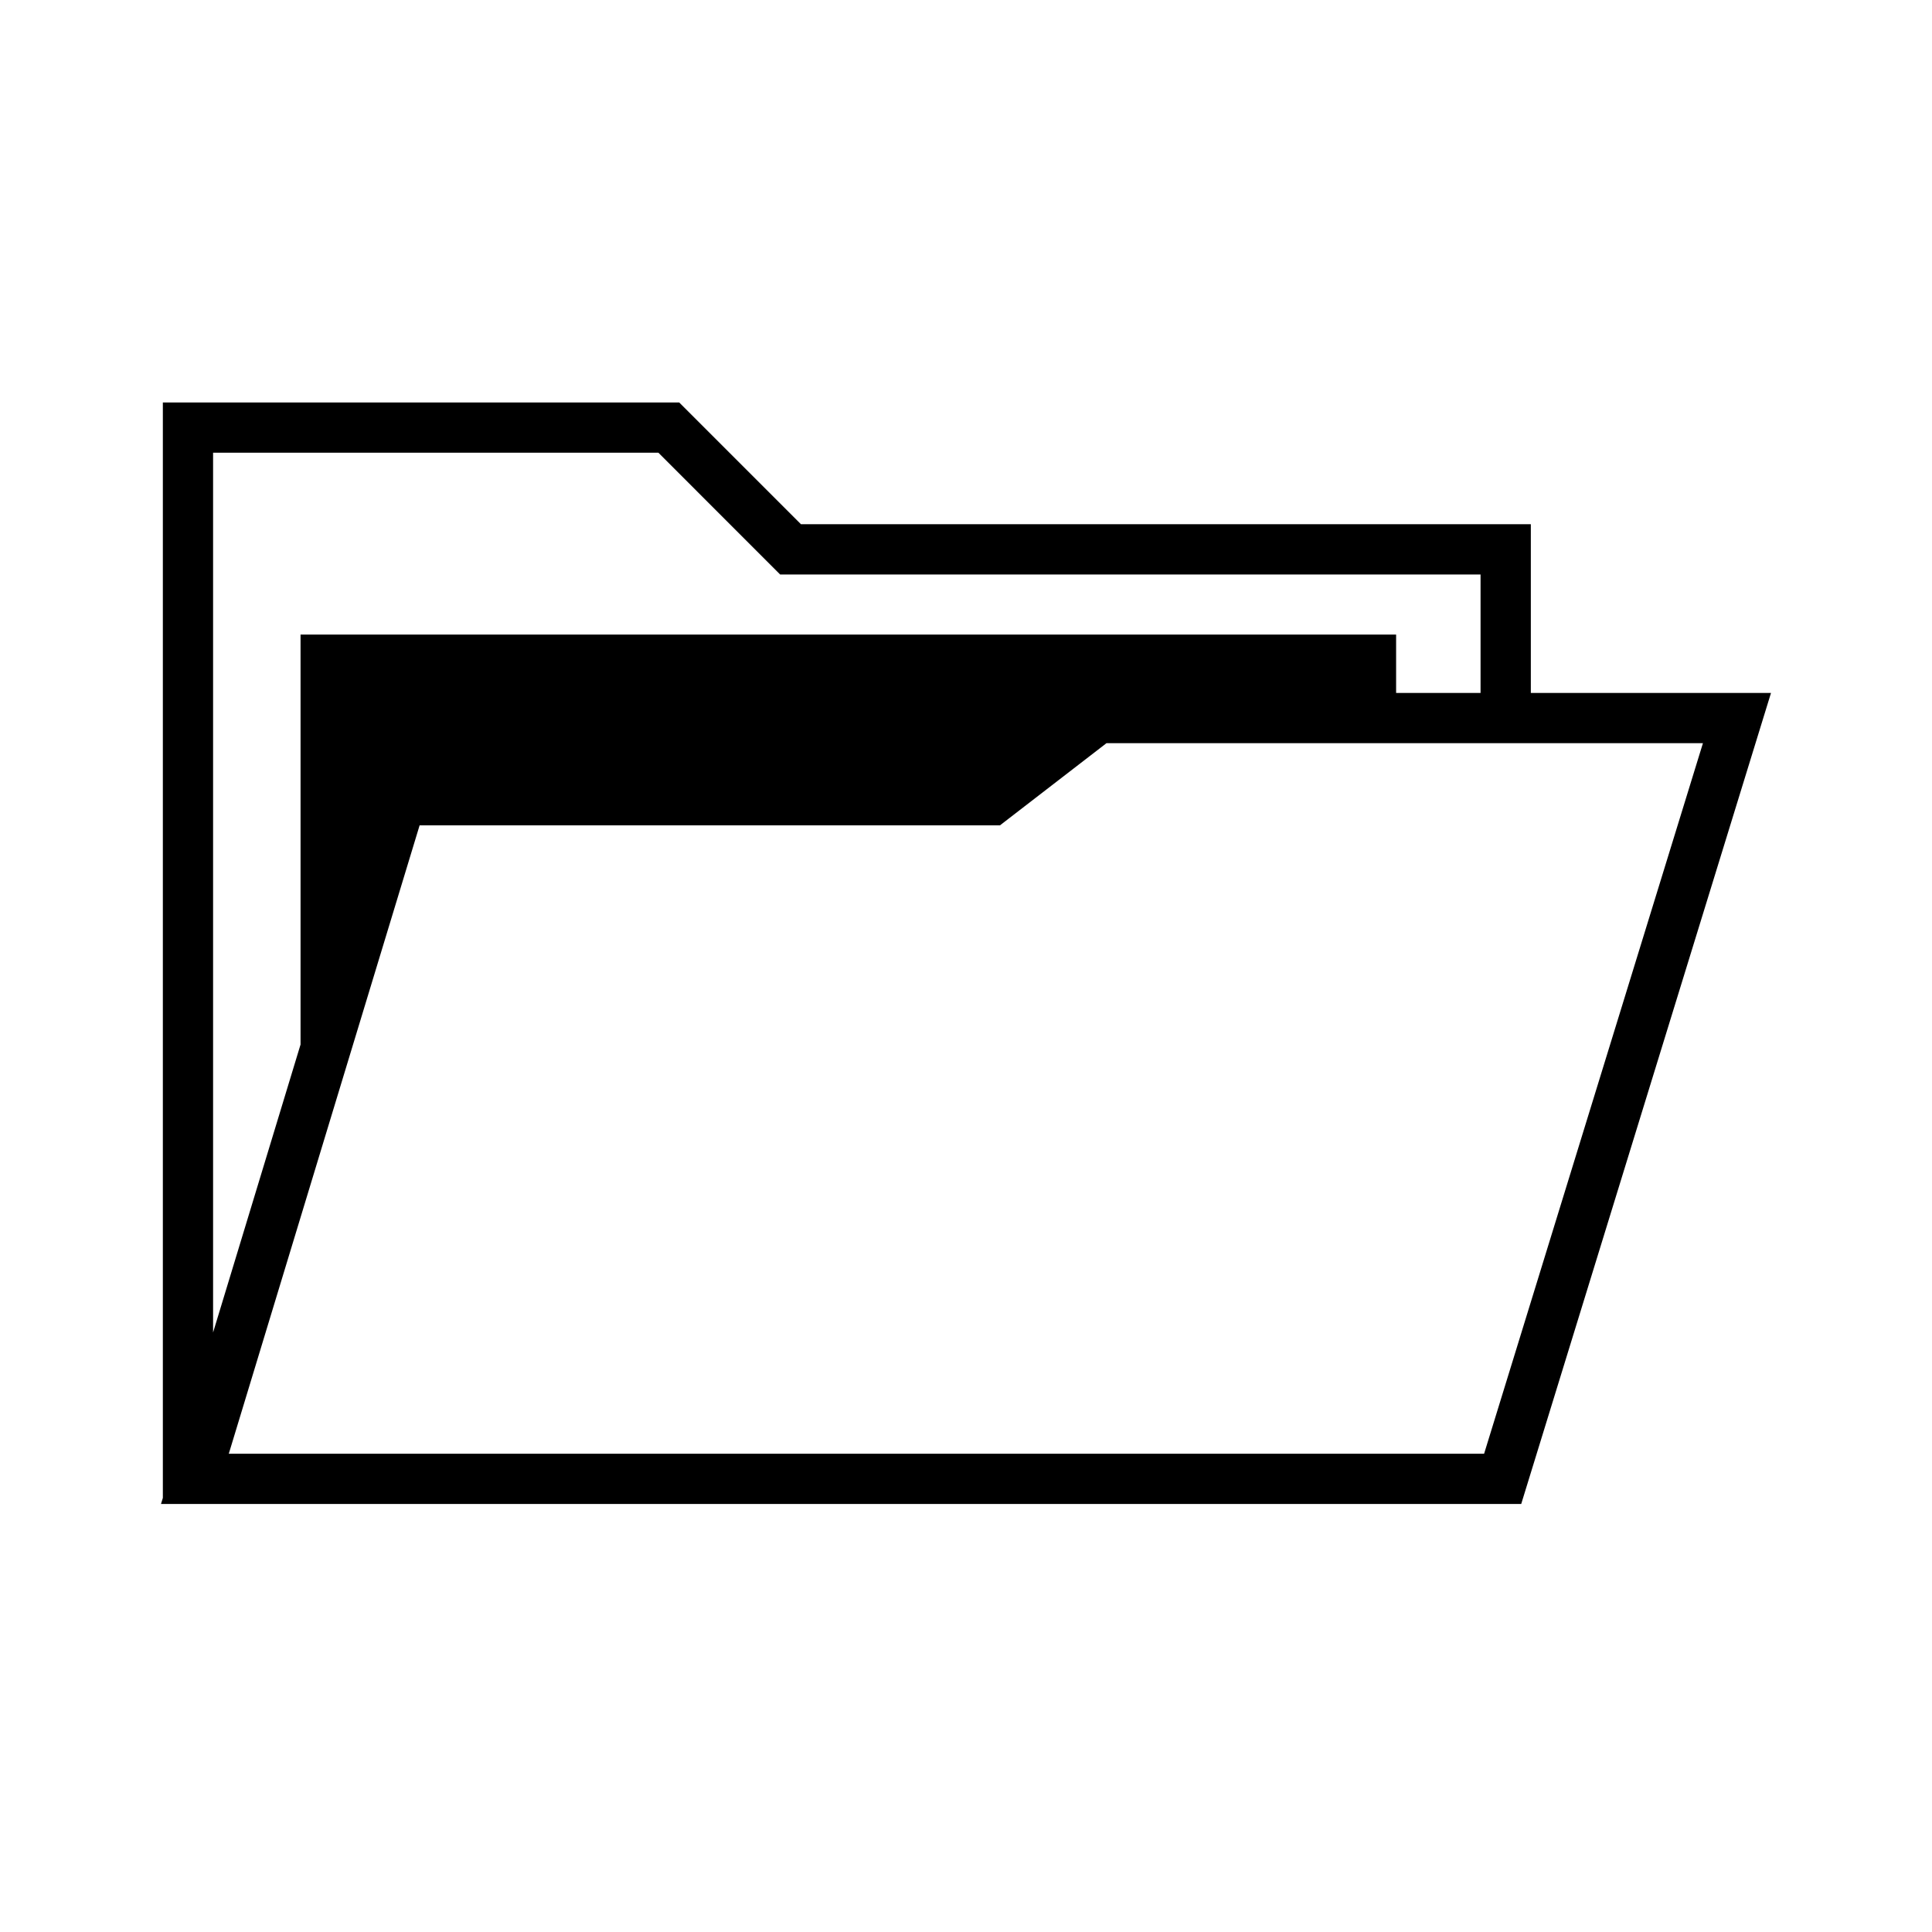 <?xml version="1.0" encoding="UTF-8"?> <svg xmlns="http://www.w3.org/2000/svg" width="48" height="48" viewBox="0 0 48 48" fill="none"> <path fill-rule="evenodd" clip-rule="evenodd" d="M4.046 10H16.875L19.899 13.024H38.033V17.216H44L37.794 37.366H4L4.046 37.215V10ZM36.784 14.273V17.216H34.686V15.766H7.467V25.951L5.294 33.105V11.248H16.358L19.382 14.273H36.784ZM27.49 18.464L24.843 20.506H10.425L5.684 36.118H36.872L42.309 18.464H27.49Z" fill="black"></path> </svg> 